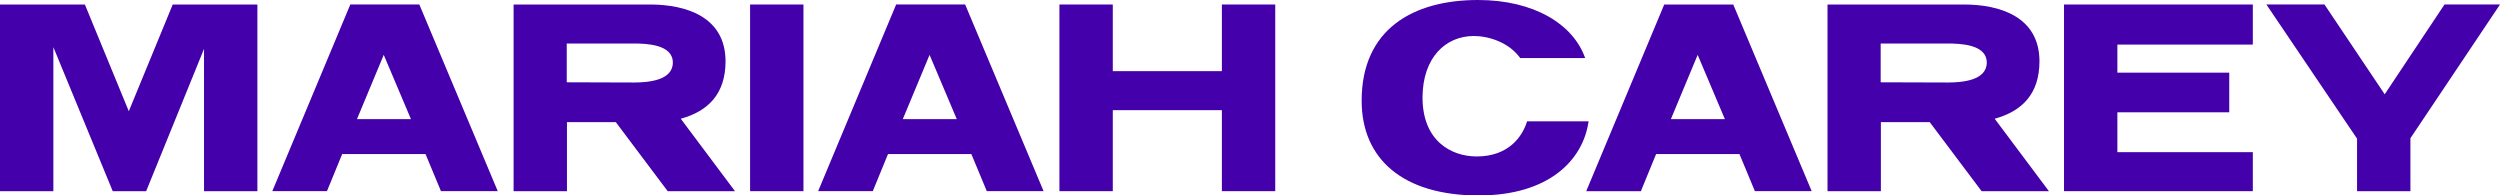 <?xml version="1.0" encoding="UTF-8" standalone="no"?>
<svg
   xmlns:dc="http://purl.org/dc/elements/1.1/"
   xmlns:cc="http://creativecommons.org/ns#"
   xmlns:rdf="http://www.w3.org/1999/02/22-rdf-syntax-ns#"
   xmlns:svg="http://www.w3.org/2000/svg"
   xmlns="http://www.w3.org/2000/svg"
   xmlns:sodipodi="http://sodipodi.sourceforge.net/DTD/sodipodi-0.dtd"
   xmlns:inkscape="http://www.inkscape.org/namespaces/inkscape"
   sodipodi:docname="Mariah Carey (Love Takes Time 1990).svg"
   inkscape:version="1.0 (4035a4fb49, 2020-05-01)"
   id="svg8"
   version="1.1"
   viewBox="0 0 1234.562 96.52"
   height="96.52mm"
   width="1234.562mm">
  <defs
     id="defs2" />
  <sodipodi:namedview
     inkscape:window-maximized="1"
     inkscape:window-y="-8"
     inkscape:window-x="-8"
     inkscape:window-height="961"
     inkscape:window-width="1280"
     inkscape:pagecheckerboard="true"
     showgrid="false"
     inkscape:document-rotation="0"
     inkscape:current-layer="text12"
     inkscape:document-units="mm"
     inkscape:cy="13.941795"
     inkscape:cx="2389.9589"
     inkscape:zoom="0.175"
     inkscape:pageshadow="2"
     inkscape:pageopacity="0.0"
     borderopacity="1.0"
     bordercolor="#666666"
     pagecolor="#ffffff"
     id="base" />
  <g
     transform="translate(593.105,-144.478)"
     id="layer1"
     inkscape:groupmode="layer"
     inkscape:label="Layer 1">
    <g
       style="font-weight:bold;font-size:105.833px;line-height:1.25;font-family:OPTIVenus;-inkscape-font-specification:'OPTIVenus Bold';fill:#4400aa;stroke-width:0.265"
       id="text12"
       aria-label="MARIAH CAREY">
      <path
         id="path14"
         style="fill:#4400aa;stroke-width:0.265"
         d="m -551.195,146.7 h -41.91 v 92.181 h 26.352 v -71.12 l 29.316,71.12 h 16.51 l 28.575,-70.273 v 70.273 h 26.352 v -92.181 h -41.804 l -21.696,52.705 z" />
      <path
         id="path16"
         style="fill:#4400aa;stroke-width:0.265"
         d="m -390.16,203.321 h -26.67 l 13.229,-31.75 z m -33.972,17.251 h 41.169 l 7.62,18.309 h 28.046 l -38.735,-92.181 h -34.078 l -38.523,92.181 h 26.987 z" />
      <path
         id="path18"
         style="fill:#4400aa;stroke-width:0.265"
         d="m -272.062,146.7 h -67.416 v 92.181 h 26.352 v -34.078 h 24.13 l 25.612,34.078 h 33.232 l -26.776,-35.772 c 13.441,-3.704 22.119,-12.171 22.119,-28.469 -0.106,-21.802 -19.367,-27.94 -37.359,-27.94 z m -41.169,38.417 V 165.962 h 32.808 c 6.667,0 19.579,0.423 19.579,9.419 0,8.89 -12.277,9.842 -19.262,9.842 z" />
      <path
         id="path20"
         style="fill:#4400aa;stroke-width:0.265"
         d="m -222.69,146.7 v 92.181 h 26.352 v -92.181 z" />
      <path
         id="path22"
         style="fill:#4400aa;stroke-width:0.265"
         d="m -120.617,203.321 h -26.67 l 13.229,-31.75 z m -33.972,17.251 h 41.169 l 7.62,18.309 h 28.046 l -38.735,-92.181 h -34.078 l -38.523,92.181 h 26.987 z" />
      <path
         id="path24"
         style="fill:#4400aa;stroke-width:0.265"
         d="m -43.582,146.7 h -26.352 v 92.181 h 26.352 v -40.005 h 53.869 v 40.005 H 36.639 V 146.7 H 10.287 v 32.914 h -53.869 z" />
      <path
         id="path26"
         style="fill:#4400aa;stroke-width:0.265"
         d="m 189.694,173.159 c -5.927,-16.827 -25.4,-28.681 -52.916,-28.681 -32.173,0 -57.467,14.499 -57.467,49.742 0,28.787 20.426,46.778 57.785,46.778 34.607,0 51.541,-17.357 54.292,-36.618 h -30.374 c -2.328,7.62 -9.207,17.357 -24.871,17.357 -12.594,0 -26.776,-7.62 -26.776,-29.21 0.106,-19.473 11.218,-30.268 25.4,-30.268 7.302,0 17.357,3.175 22.86,10.901 z" />
      <path
         id="path28"
         style="fill:#4400aa;stroke-width:0.265"
         d="M 258.687,203.321 H 232.017 l 13.229,-31.75 z m -33.972,17.251 h 41.169 l 7.62,18.309 h 28.046 L 262.814,146.7 h -34.078 l -38.523,92.181 h 26.987 z" />
      <path
         id="path30"
         style="fill:#4400aa;stroke-width:0.265"
         d="m 376.785,146.7 h -67.416 v 92.181 h 26.352 v -34.078 h 24.13 l 25.612,34.078 h 33.232 l -26.776,-35.772 c 13.441,-3.704 22.119,-12.171 22.119,-28.469 -0.106,-21.802 -19.367,-27.94 -37.359,-27.94 z M 335.616,185.118 V 165.962 h 32.808 c 6.667,0 19.579,0.423 19.579,9.419 0,8.89 -12.277,9.842 -19.262,9.842 z" />
      <path
         id="path32"
         style="fill:#4400aa;stroke-width:0.265"
         d="m 426.158,146.7 v 92.181 h 93.239 v -19.262 h -66.886 v -19.685 h 55.245 v -19.579 h -55.245 v -13.864 h 66.886 v -19.791 z" />
      <path
         id="path34"
         style="fill:#4400aa;stroke-width:0.265"
         d="m 526.099,146.7 44.767,66.251 v 25.929 h 26.352 v -26.141 l 44.238,-66.04 H 614.046 l -29.527,44.344 -29.739,-44.344 z" />
    </g>
  </g>
</svg>
